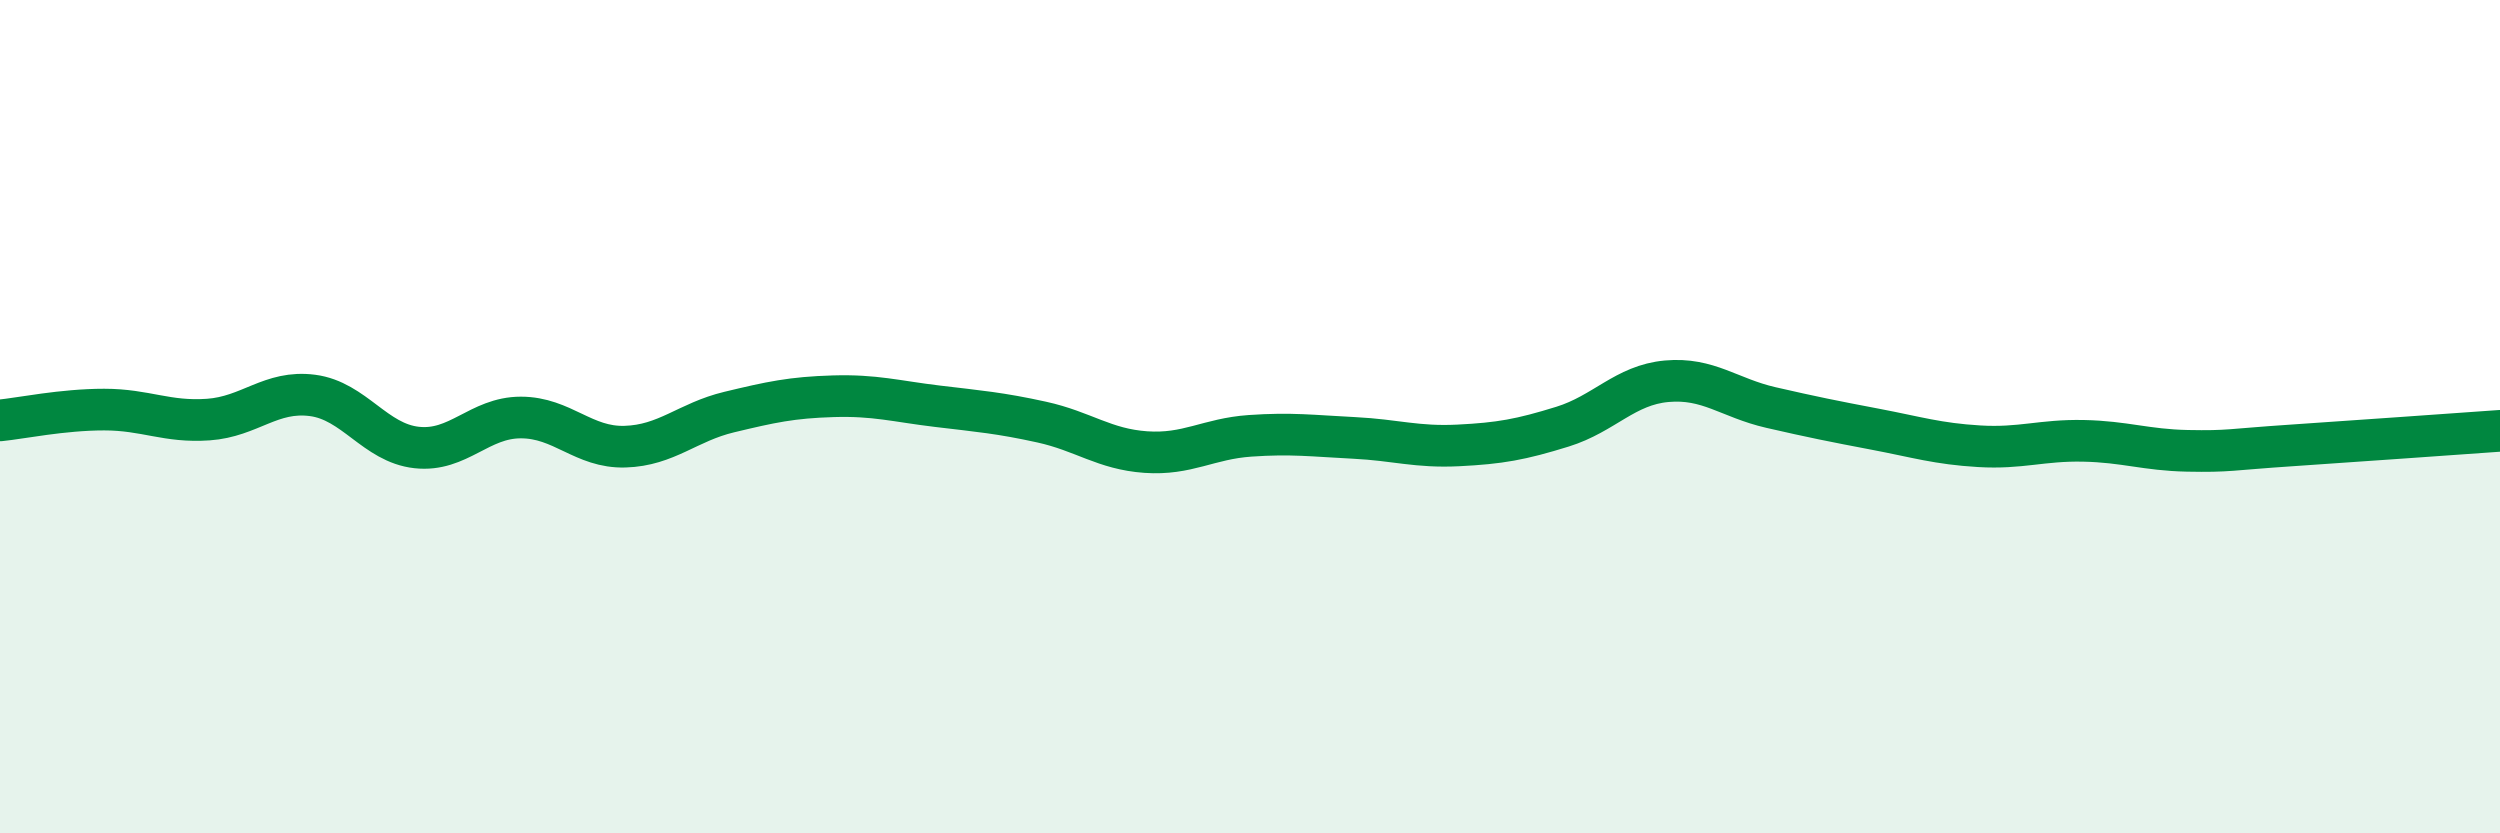 
    <svg width="60" height="20" viewBox="0 0 60 20" xmlns="http://www.w3.org/2000/svg">
      <path
        d="M 0,10.09 C 0.5,10.04 1.5,9.83 2.5,9.83 C 3.5,9.83 4,10.14 5,10.07 C 6,10 6.5,9.36 7.5,9.49 C 8.5,9.62 9,10.63 10,10.74 C 11,10.85 11.5,10.02 12.5,10.02 C 13.5,10.02 14,10.75 15,10.72 C 16,10.69 16.5,10.13 17.5,9.89 C 18.5,9.65 19,9.54 20,9.51 C 21,9.48 21.5,9.63 22.5,9.75 C 23.5,9.87 24,9.91 25,10.13 C 26,10.35 26.5,10.78 27.5,10.85 C 28.5,10.92 29,10.53 30,10.46 C 31,10.39 31.5,10.46 32.5,10.51 C 33.5,10.56 34,10.74 35,10.69 C 36,10.64 36.5,10.55 37.5,10.24 C 38.5,9.93 39,9.24 40,9.15 C 41,9.06 41.5,9.55 42.5,9.78 C 43.5,10.01 44,10.11 45,10.3 C 46,10.49 46.5,10.65 47.5,10.71 C 48.5,10.77 49,10.56 50,10.58 C 51,10.6 51.5,10.8 52.5,10.82 C 53.5,10.84 53.5,10.79 55,10.69 C 56.5,10.59 59,10.41 60,10.34L60 20L0 20Z"
        fill="#008740"
        opacity="0.1"
        stroke-linecap="round"
        stroke-linejoin="round"
      />
      <path
        d="M 0,10.09 C 0.5,10.04 1.5,9.83 2.5,9.83 C 3.5,9.83 4,10.14 5,10.07 C 6,10 6.5,9.36 7.5,9.49 C 8.5,9.62 9,10.63 10,10.74 C 11,10.85 11.5,10.02 12.5,10.02 C 13.5,10.02 14,10.75 15,10.72 C 16,10.69 16.5,10.13 17.5,9.89 C 18.5,9.65 19,9.54 20,9.51 C 21,9.48 21.5,9.63 22.5,9.75 C 23.5,9.87 24,9.91 25,10.13 C 26,10.35 26.5,10.78 27.5,10.85 C 28.5,10.92 29,10.53 30,10.46 C 31,10.39 31.5,10.46 32.5,10.51 C 33.5,10.56 34,10.74 35,10.69 C 36,10.64 36.5,10.55 37.5,10.24 C 38.5,9.93 39,9.24 40,9.15 C 41,9.06 41.5,9.55 42.5,9.78 C 43.5,10.01 44,10.11 45,10.3 C 46,10.49 46.5,10.65 47.5,10.71 C 48.5,10.77 49,10.56 50,10.58 C 51,10.6 51.5,10.8 52.5,10.82 C 53.5,10.84 53.5,10.79 55,10.69 C 56.5,10.59 59,10.41 60,10.34"
        stroke="#008740"
        stroke-width="1"
        fill="none"
        stroke-linecap="round"
        stroke-linejoin="round"
      />
    </svg>
  